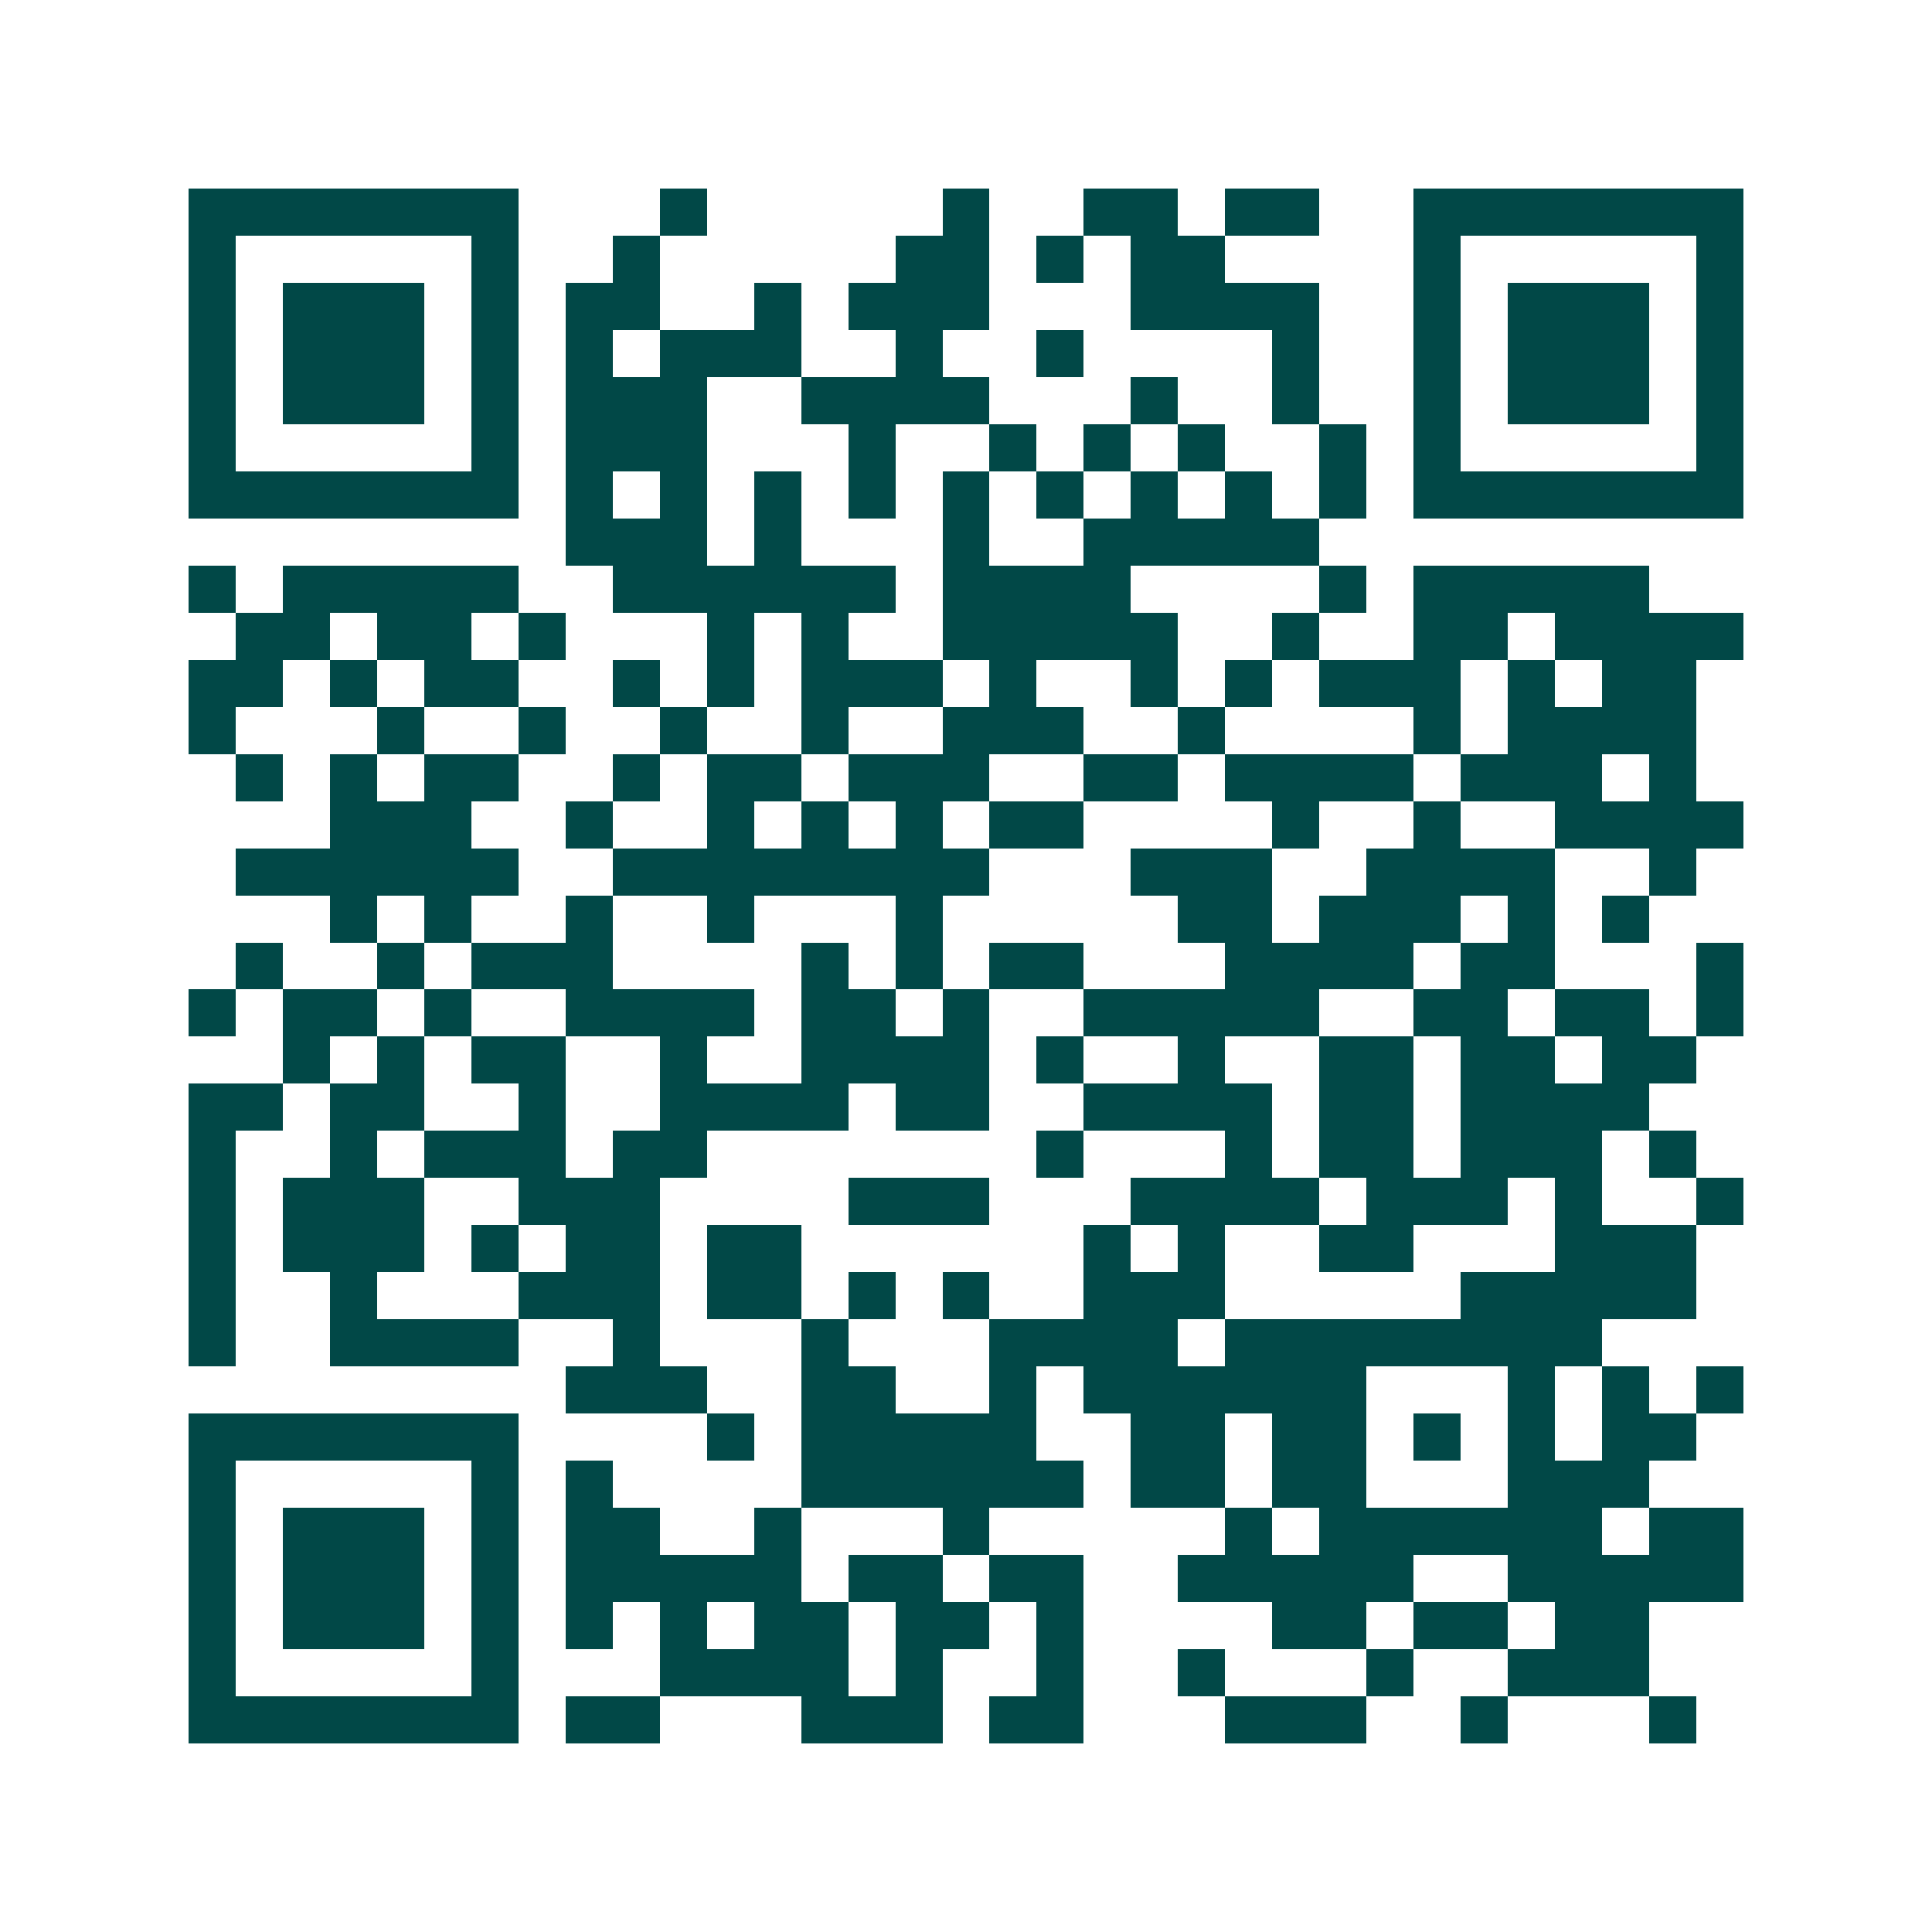 <svg xmlns="http://www.w3.org/2000/svg" width="200" height="200" viewBox="0 0 41 41" shape-rendering="crispEdges"><path fill="#ffffff" d="M0 0h41v41H0z"/><path stroke="#014847" d="M4 4.5h7m3 0h1m5 0h1m2 0h2m1 0h2m2 0h7M4 5.5h1m5 0h1m2 0h1m5 0h2m1 0h1m1 0h2m4 0h1m5 0h1M4 6.5h1m1 0h3m1 0h1m1 0h2m2 0h1m1 0h3m3 0h4m2 0h1m1 0h3m1 0h1M4 7.5h1m1 0h3m1 0h1m1 0h1m1 0h3m2 0h1m2 0h1m4 0h1m2 0h1m1 0h3m1 0h1M4 8.5h1m1 0h3m1 0h1m1 0h3m2 0h4m3 0h1m2 0h1m2 0h1m1 0h3m1 0h1M4 9.5h1m5 0h1m1 0h3m3 0h1m2 0h1m1 0h1m1 0h1m2 0h1m1 0h1m5 0h1M4 10.5h7m1 0h1m1 0h1m1 0h1m1 0h1m1 0h1m1 0h1m1 0h1m1 0h1m1 0h1m1 0h7M12 11.5h3m1 0h1m3 0h1m2 0h5M4 12.5h1m1 0h5m2 0h6m1 0h4m4 0h1m1 0h5M5 13.5h2m1 0h2m1 0h1m3 0h1m1 0h1m2 0h5m2 0h1m2 0h2m1 0h4M4 14.5h2m1 0h1m1 0h2m2 0h1m1 0h1m1 0h3m1 0h1m2 0h1m1 0h1m1 0h3m1 0h1m1 0h2M4 15.5h1m3 0h1m2 0h1m2 0h1m2 0h1m2 0h3m2 0h1m4 0h1m1 0h4M5 16.5h1m1 0h1m1 0h2m2 0h1m1 0h2m1 0h3m2 0h2m1 0h4m1 0h3m1 0h1M7 17.5h3m2 0h1m2 0h1m1 0h1m1 0h1m1 0h2m4 0h1m2 0h1m2 0h4M5 18.5h6m2 0h8m3 0h3m2 0h4m2 0h1M7 19.5h1m1 0h1m2 0h1m2 0h1m3 0h1m5 0h2m1 0h3m1 0h1m1 0h1M5 20.5h1m2 0h1m1 0h3m4 0h1m1 0h1m1 0h2m3 0h4m1 0h2m3 0h1M4 21.5h1m1 0h2m1 0h1m2 0h4m1 0h2m1 0h1m2 0h5m2 0h2m1 0h2m1 0h1M6 22.5h1m1 0h1m1 0h2m2 0h1m2 0h4m1 0h1m2 0h1m2 0h2m1 0h2m1 0h2M4 23.5h2m1 0h2m2 0h1m2 0h4m1 0h2m2 0h4m1 0h2m1 0h4M4 24.5h1m2 0h1m1 0h3m1 0h2m7 0h1m3 0h1m1 0h2m1 0h3m1 0h1M4 25.5h1m1 0h3m2 0h3m4 0h3m3 0h4m1 0h3m1 0h1m2 0h1M4 26.5h1m1 0h3m1 0h1m1 0h2m1 0h2m6 0h1m1 0h1m2 0h2m3 0h3M4 27.5h1m2 0h1m3 0h3m1 0h2m1 0h1m1 0h1m2 0h3m5 0h5M4 28.5h1m2 0h4m2 0h1m3 0h1m3 0h4m1 0h8M12 29.5h3m2 0h2m2 0h1m1 0h6m3 0h1m1 0h1m1 0h1M4 30.5h7m4 0h1m1 0h5m2 0h2m1 0h2m1 0h1m1 0h1m1 0h2M4 31.5h1m5 0h1m1 0h1m4 0h6m1 0h2m1 0h2m3 0h3M4 32.5h1m1 0h3m1 0h1m1 0h2m2 0h1m3 0h1m5 0h1m1 0h6m1 0h2M4 33.5h1m1 0h3m1 0h1m1 0h5m1 0h2m1 0h2m2 0h5m2 0h5M4 34.5h1m1 0h3m1 0h1m1 0h1m1 0h1m1 0h2m1 0h2m1 0h1m4 0h2m1 0h2m1 0h2M4 35.5h1m5 0h1m3 0h4m1 0h1m2 0h1m2 0h1m3 0h1m2 0h3M4 36.5h7m1 0h2m3 0h3m1 0h2m3 0h3m2 0h1m3 0h1"/></svg>
